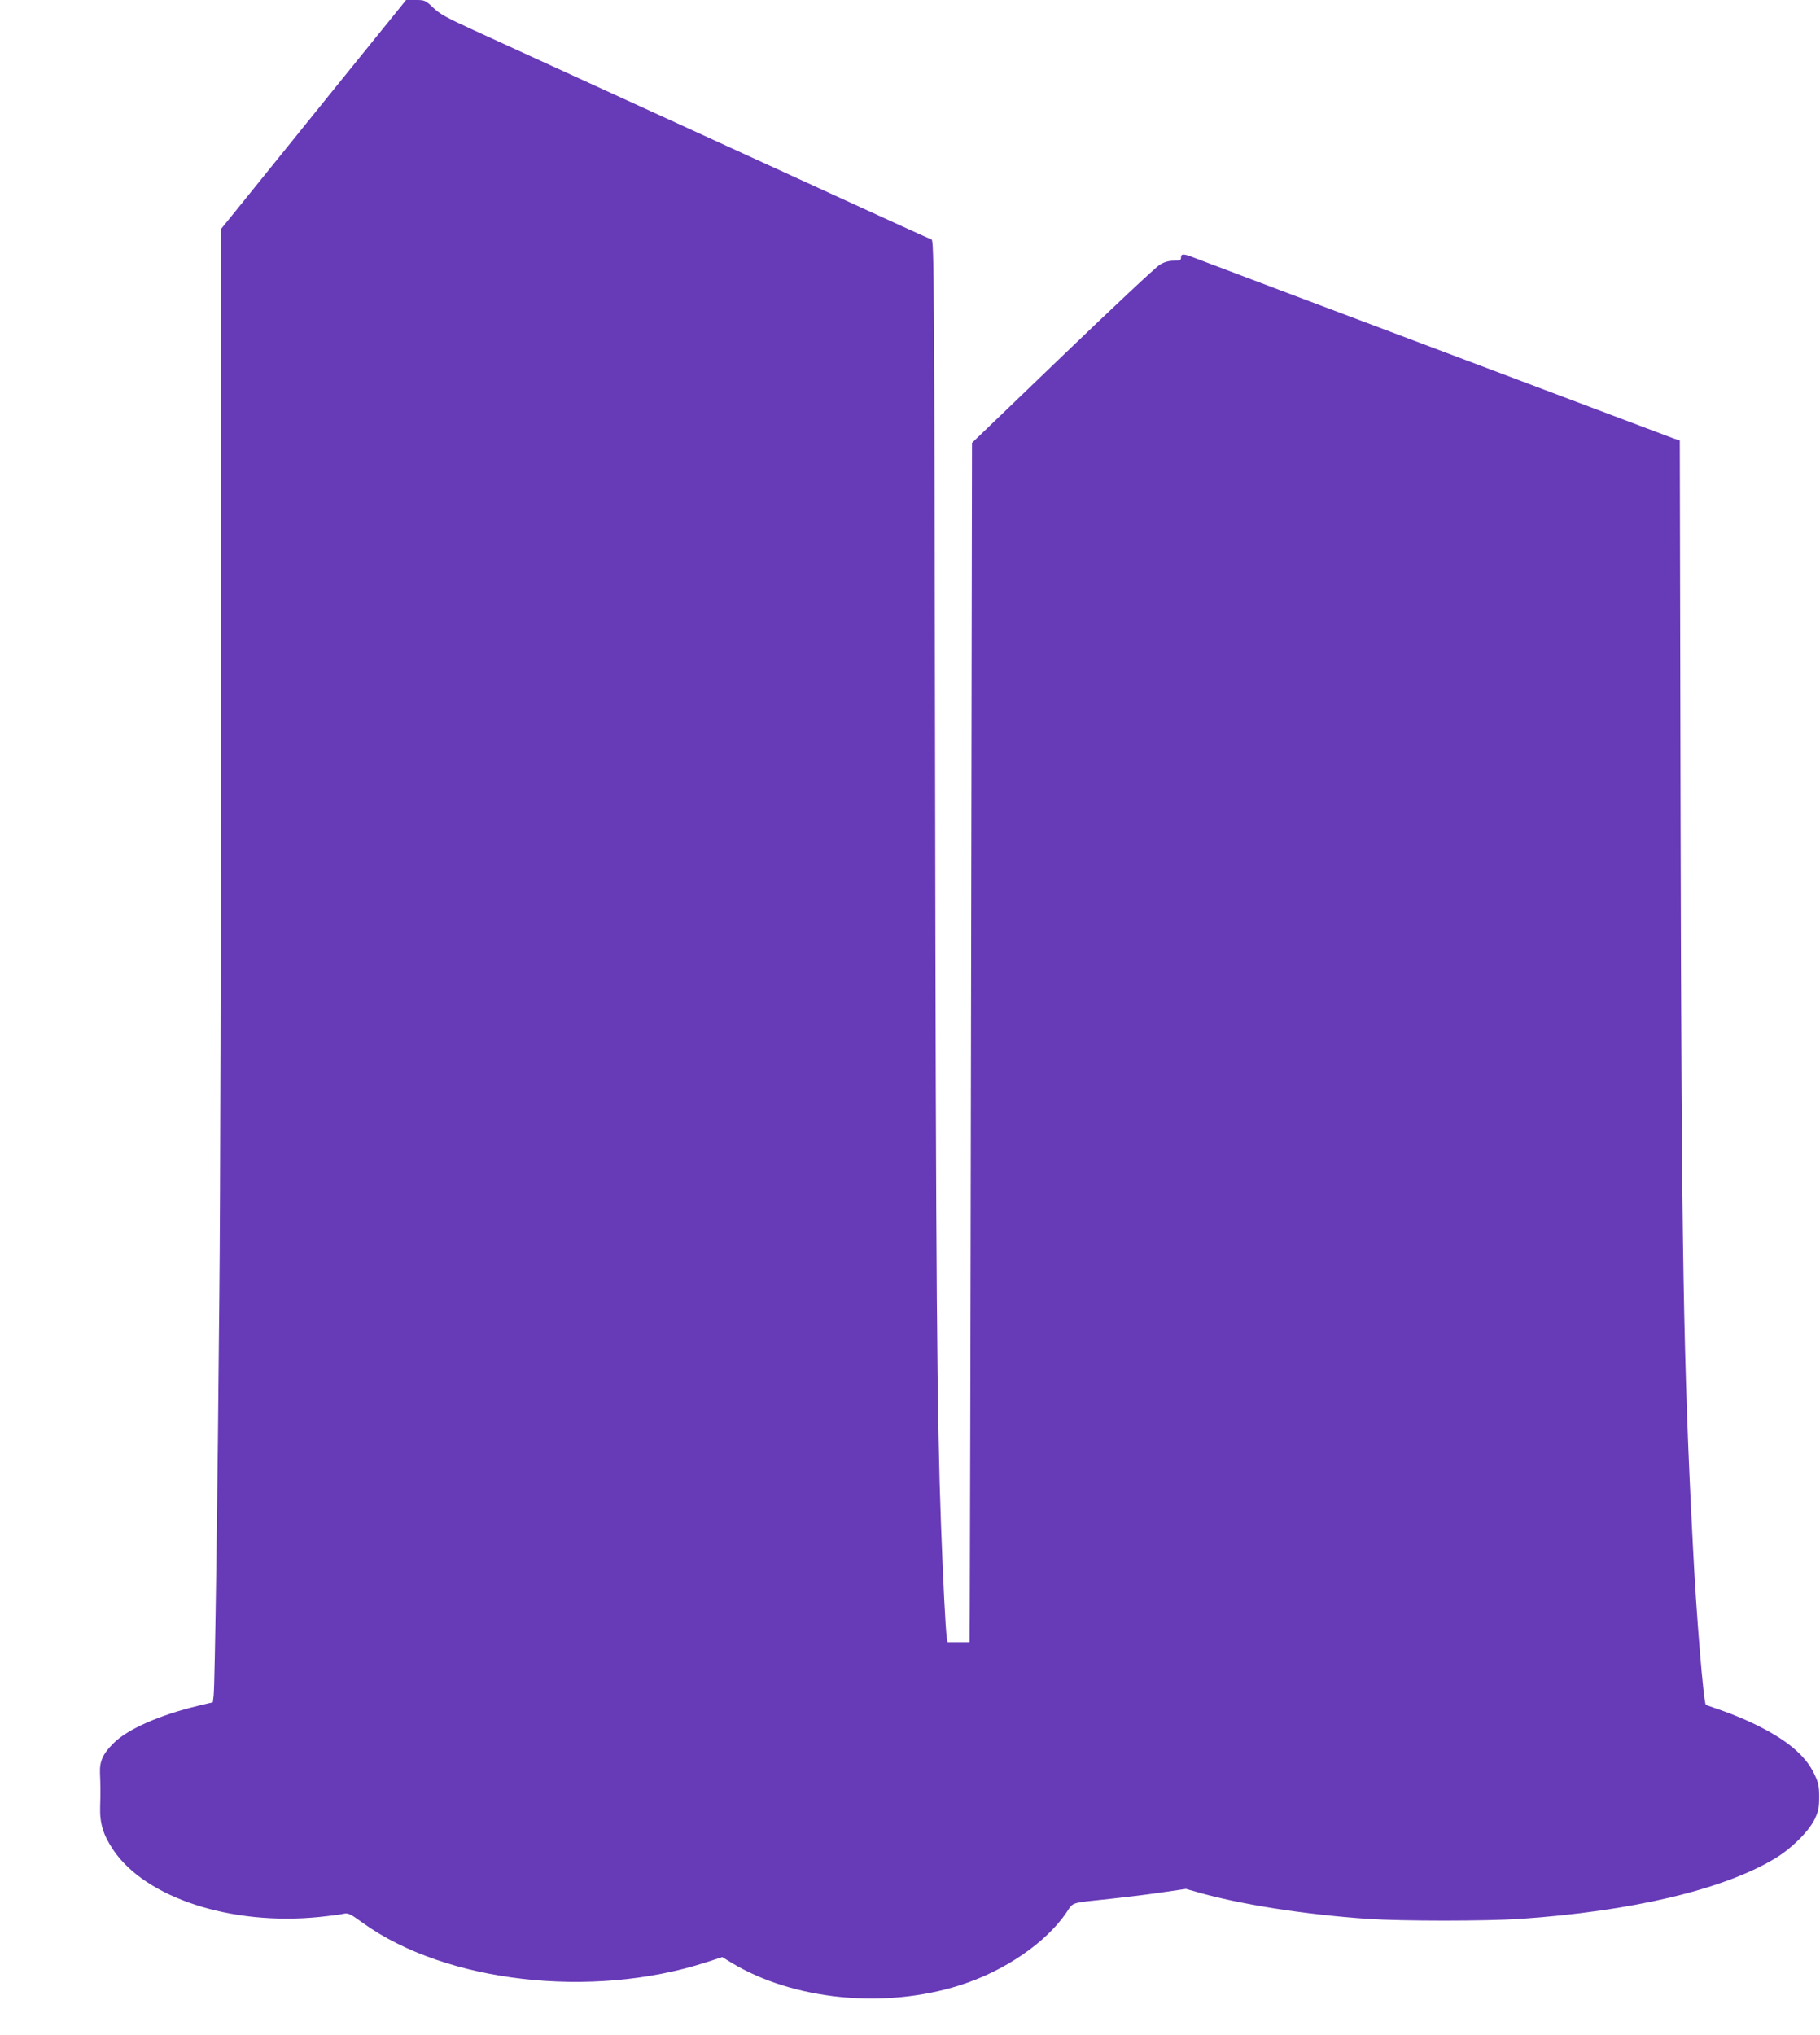 <?xml version="1.0" standalone="no"?>
<!DOCTYPE svg PUBLIC "-//W3C//DTD SVG 20010904//EN"
 "http://www.w3.org/TR/2001/REC-SVG-20010904/DTD/svg10.dtd">
<svg version="1.0" xmlns="http://www.w3.org/2000/svg"
 width="1145pt" height="1280pt" viewBox="0 0 1145 1280"
 preserveAspectRatio="xMidYMid meet">
<g transform="translate(0,1280) scale(0.1,-0.1)"
fill="#673ab7" stroke="none">
<path d="M2080 12213 c-261 -323 -523 -648 -582 -721 l-108 -133 0 -2822 c0
-1552 -4 -3299 -10 -3882 -11 -1260 -28 -2464 -36 -2521 l-5 -42 -92 -22
c-242 -58 -446 -148 -532 -235 -67 -66 -89 -114 -86 -187 3 -81 4 -121 1 -213
-3 -106 19 -178 84 -274 204 -300 740 -475 1292 -420 60 6 127 14 148 19 37 8
43 6 130 -57 521 -374 1436 -479 2155 -248 l105 34 57 -35 c390 -236 964 -293
1438 -142 279 88 542 268 670 457 46 68 18 59 281 87 85 9 226 26 313 39 l158
23 67 -19 c270 -78 675 -142 1082 -170 212 -14 738 -14 950 0 704 48 1276 183
1603 378 105 62 214 170 253 248 24 51 29 72 29 140 0 69 -4 89 -31 146 -57
120 -179 220 -387 319 -56 27 -145 63 -197 81 -52 18 -96 33 -98 35 -14 10
-60 562 -81 989 -61 1177 -72 1860 -78 4562 l-5 2402 -42 14 c-22 8 -261 98
-531 200 -500 189 -1041 392 -1930 727 -275 104 -524 198 -553 209 -66 26 -82
26 -82 1 0 -17 -7 -20 -46 -20 -30 0 -59 -8 -87 -25 -23 -13 -298 -271 -612
-573 l-570 -548 -6 -3584 c-3 -1972 -7 -3669 -8 -3772 l-1 -188 -70 0 -69 0
-5 33 c-7 42 -23 359 -36 707 -25 674 -32 1527 -37 4697 -5 3116 -7 3382 -22
3386 -9 3 -344 155 -746 340 -740 339 -1747 800 -2130 975 -173 79 -219 104
-260 144 -49 46 -53 48 -111 48 l-59 0 -475 -587z"/>
</g>
</svg>
